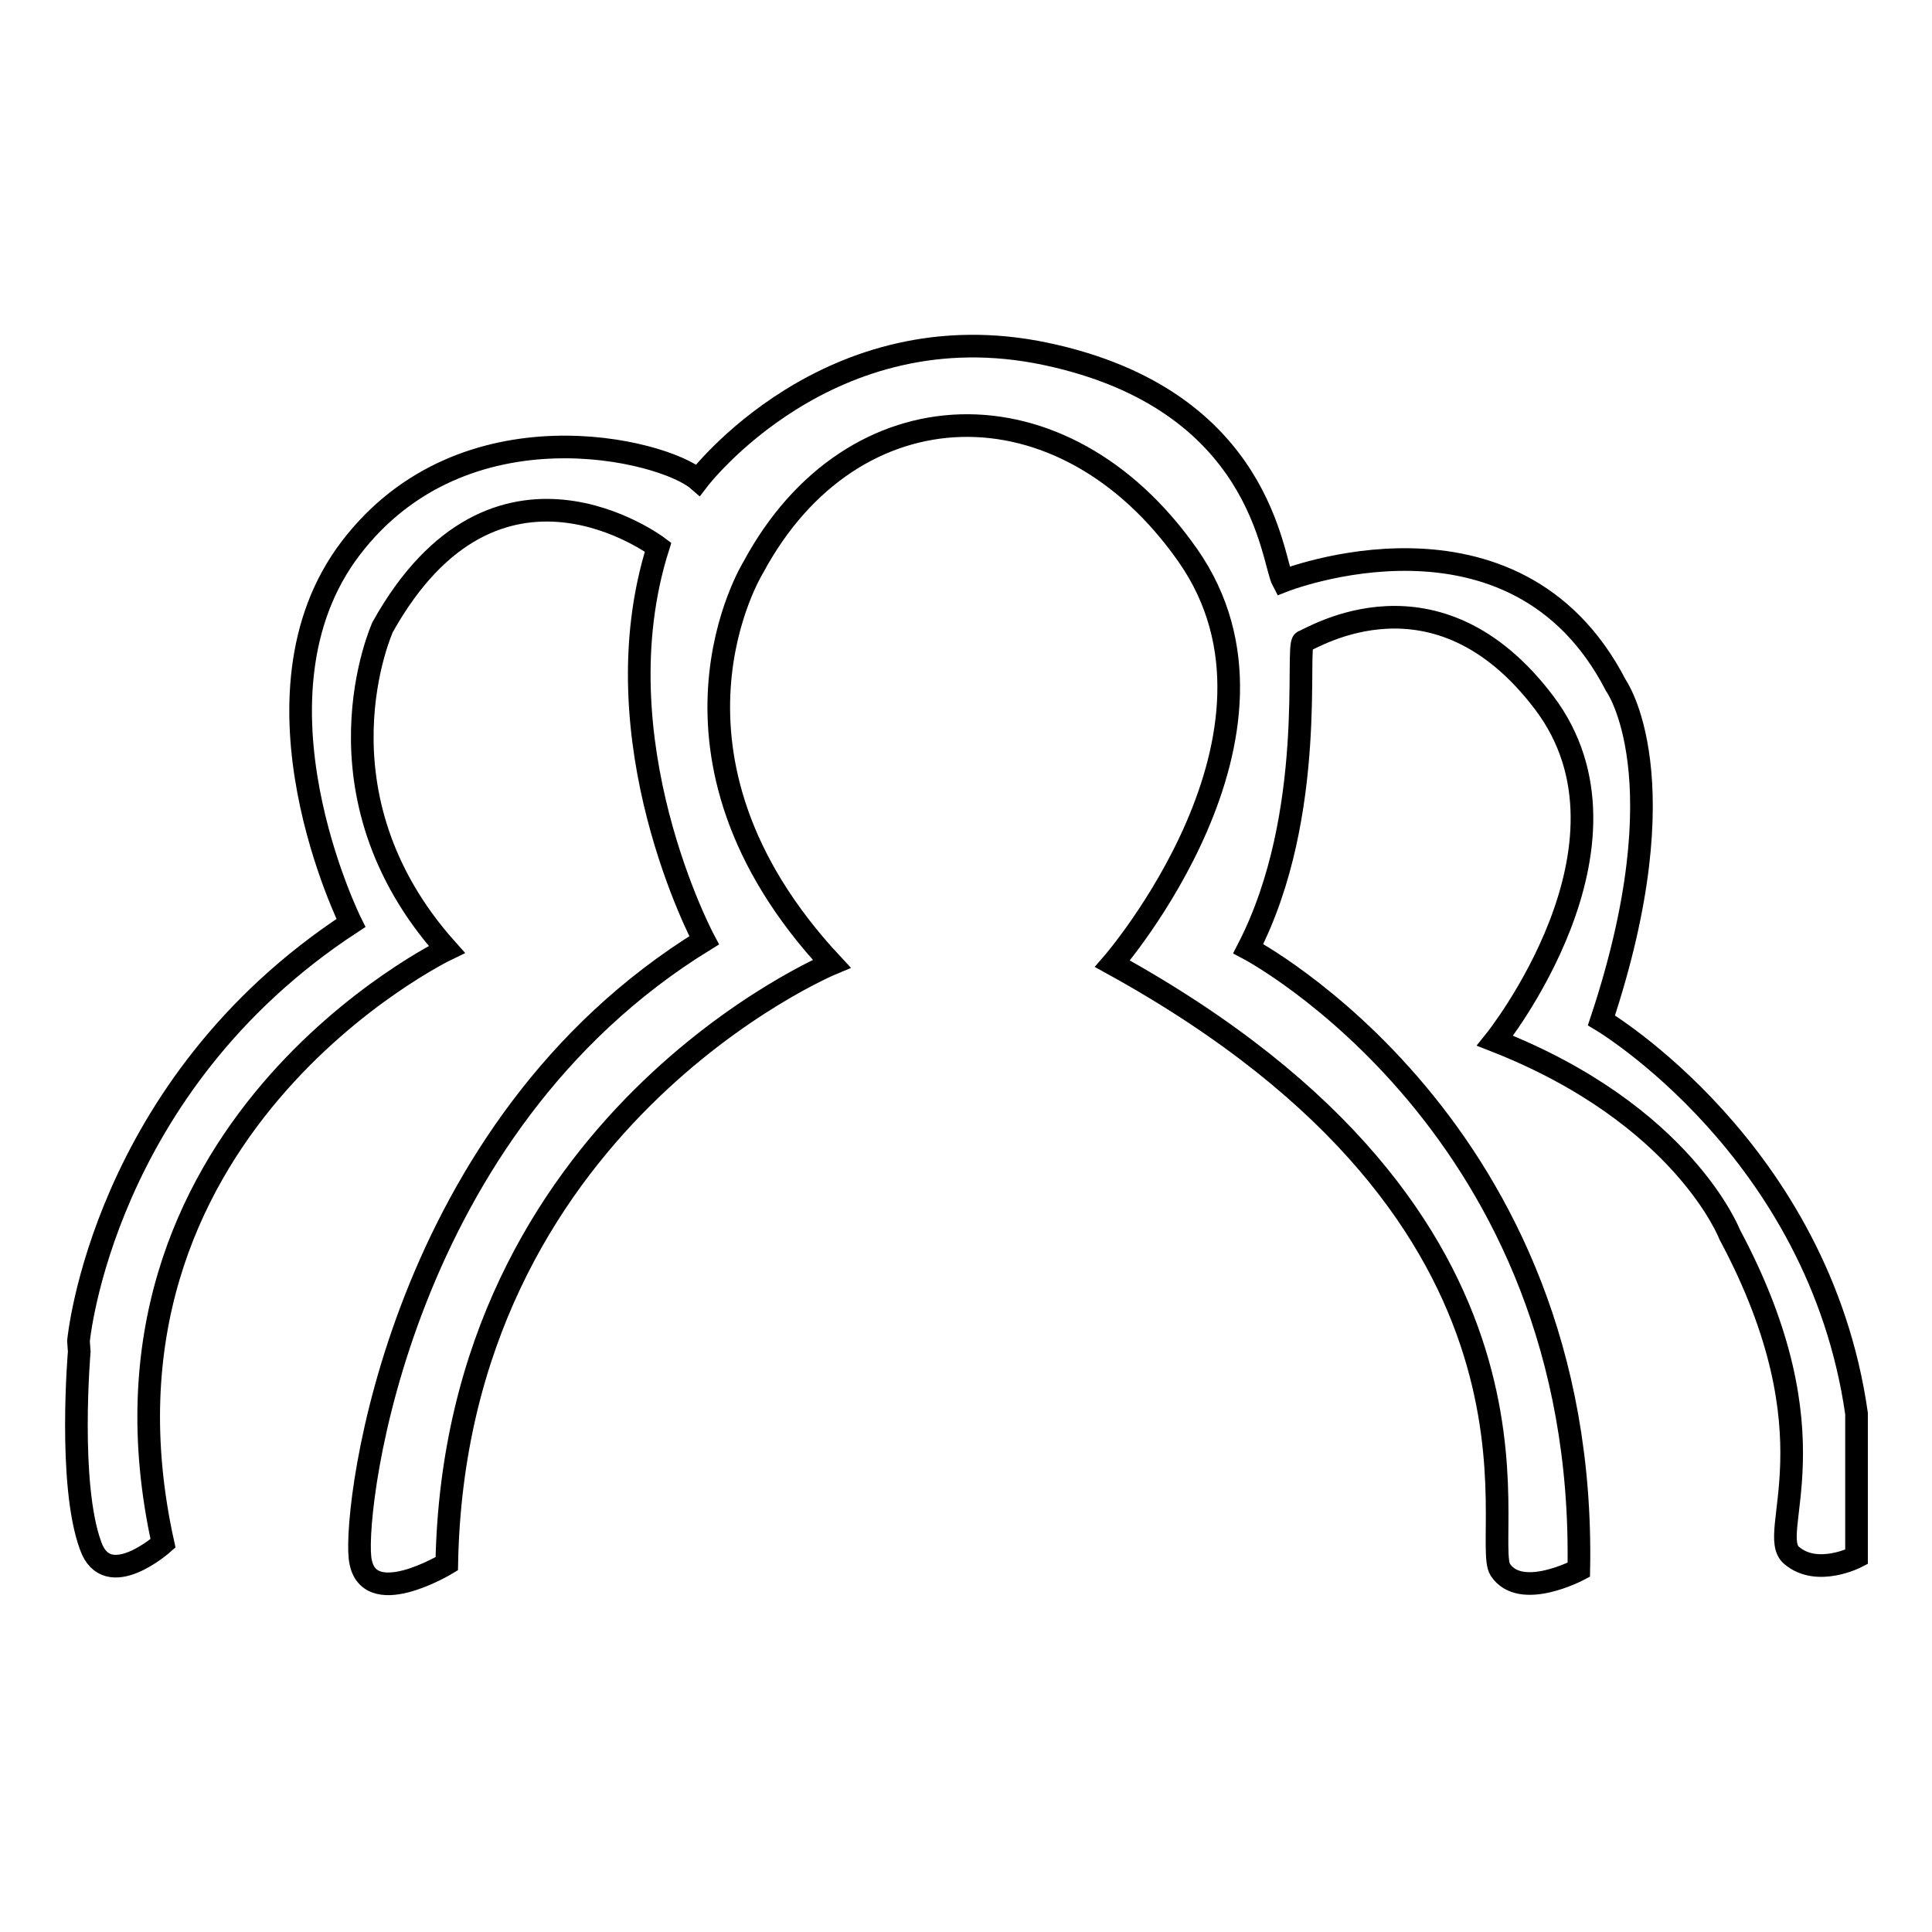<?xml version="1.0" encoding="utf-8"?>
<!-- Svg Vector Icons : http://www.onlinewebfonts.com/icon -->
<!DOCTYPE svg PUBLIC "-//W3C//DTD SVG 1.1//EN" "http://www.w3.org/Graphics/SVG/1.1/DTD/svg11.dtd">
<svg version="1.1" xmlns="http://www.w3.org/2000/svg" xmlns:xlink="http://www.w3.org/1999/xlink" x="0px" y="0px" viewBox="0 0 256 256" enable-background="new 0 0 256 256" xml:space="preserve">
<g><g><path stroke-width="3" fill-opacity="0" stroke="#000000"  d="M10.4,177.7c0,0,3.1-33.8,36.1-55.4c0,0-15-30.1,0-49.7c15-19.6,41.4-13,46-9c0,0,17.3-22.8,46.1-16.7c28.8,6.1,29.9,27.3,31.4,30.1c0,0,30.7-12.2,44.1,13.8c0,0,8.8,12.2-1.9,44.4c0,0,28.8,17.1,33.8,52.1v19c0,0-5.2,2.7-8.6-0.2c-3.5-2.9,6.2-15.6-8.2-42.5c0,0-6.1-15.9-31.1-25.7c0,0,20.8-25.9,6.5-44.8c-14.3-18.9-30.7-8.5-31.9-8.1c-1.1,0.4,1.9,22.8-7.3,40.7c0,0,44.9,23.6,43.8,82.3c0,0-7.7,4.1-10.4,0c-2.7-4.1,10.7-46.1-51.4-80.3c0,0,26.5-30.5,10-54.1c-16.5-23.6-44.5-22.8-57.6,1.6c0,0-15.4,24.8,10.4,52.5c0,0-49.9,20.8-51,79.5c0,0-10.7,6.5-11.5-0.8c-0.8-7.3,5.3-57,45.6-81.8c0,0-14.2-26.5-6.1-52.1c0,0-21.5-16.3-36.5,10.6c0,0-10,22,8.5,42.7c0,0-49.7,23.9-37.6,78.7c0,0-7.4,6.6-9.6,0.3c-3-8.2-1.5-25.7-1.5-25.7L10.4,177.7L10.4,177.7z"/></g></g>
</svg>